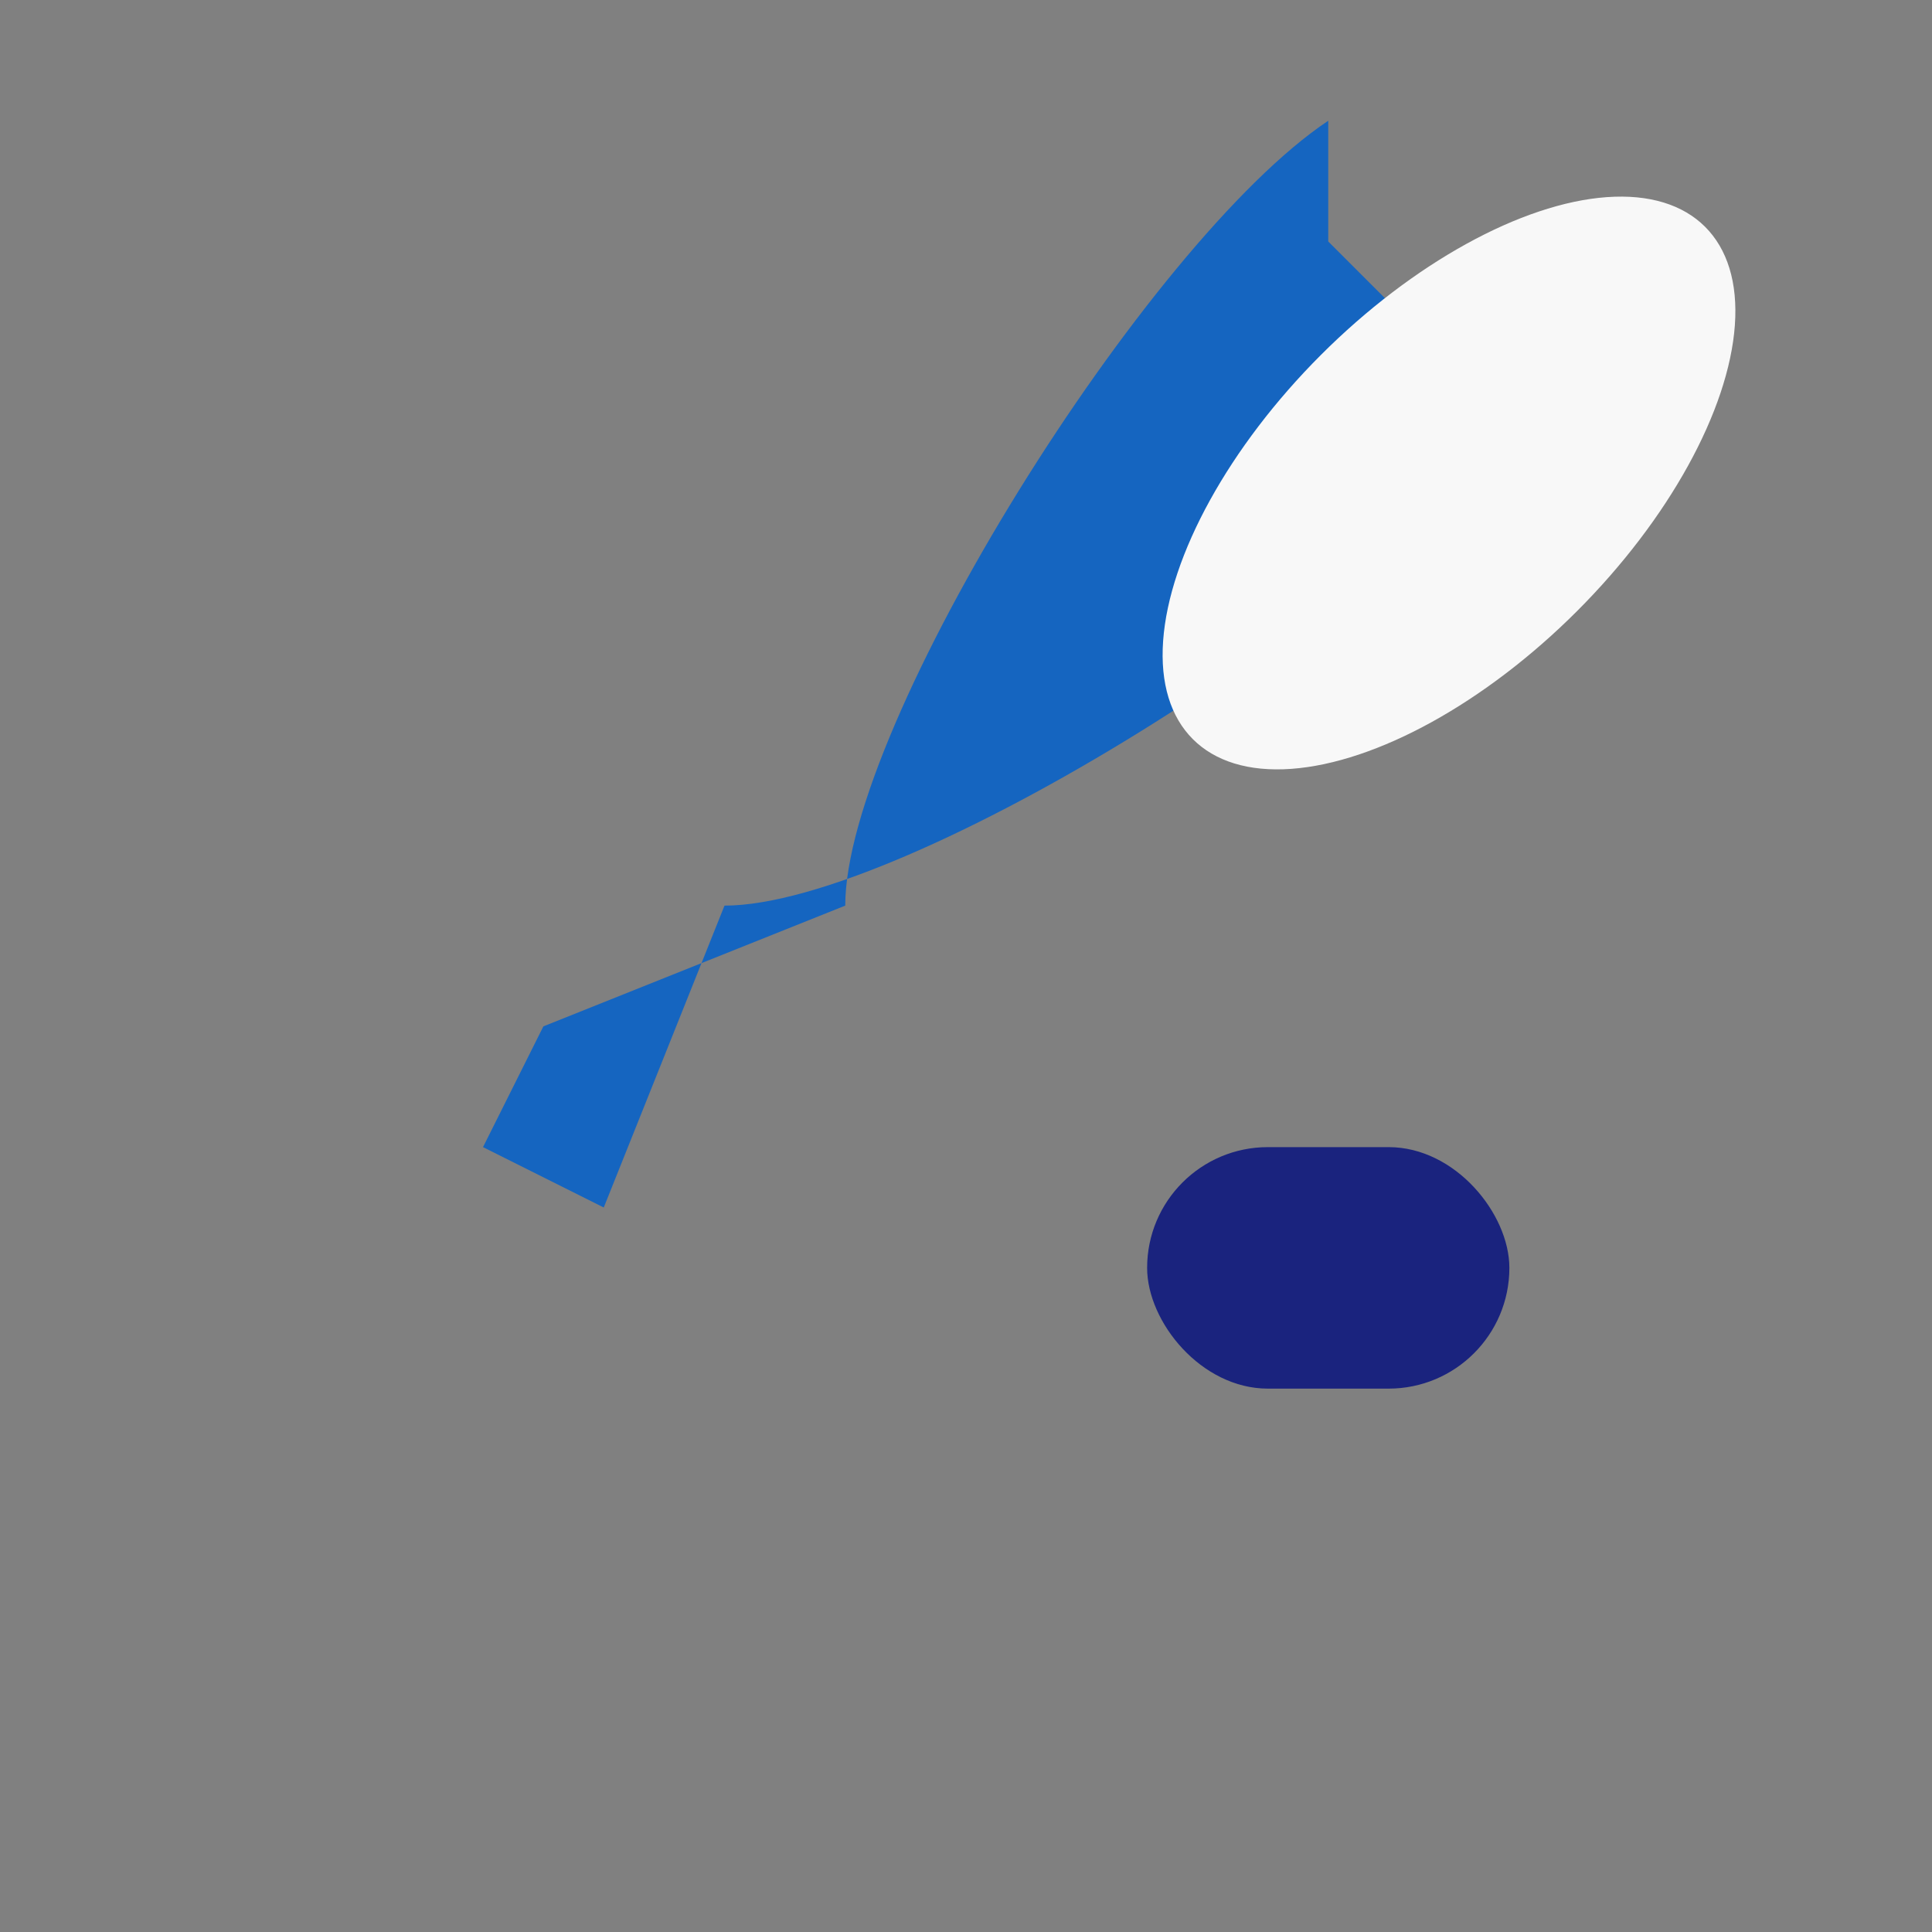 <?xml version="1.0" encoding="UTF-8"?>
<svg xmlns="http://www.w3.org/2000/svg" width="32" height="32" viewBox="0 0 32 32"><rect x="0" y="0" width="32" height="32" fill="#808080" stroke="none"/><path d="M22 2c-3 2-8 10-8 13l-5 2-1 2 2 1 2-5c3 0 11-5 13-8l-3-3z" fill="#1565C0"/><ellipse cx="24" cy="8" rx="3" ry="6" transform="rotate(45 24 8)" fill="#F8F8F8"/><rect x="19" y="19" width="6" height="4" rx="2" fill="#1A237E"/></svg>